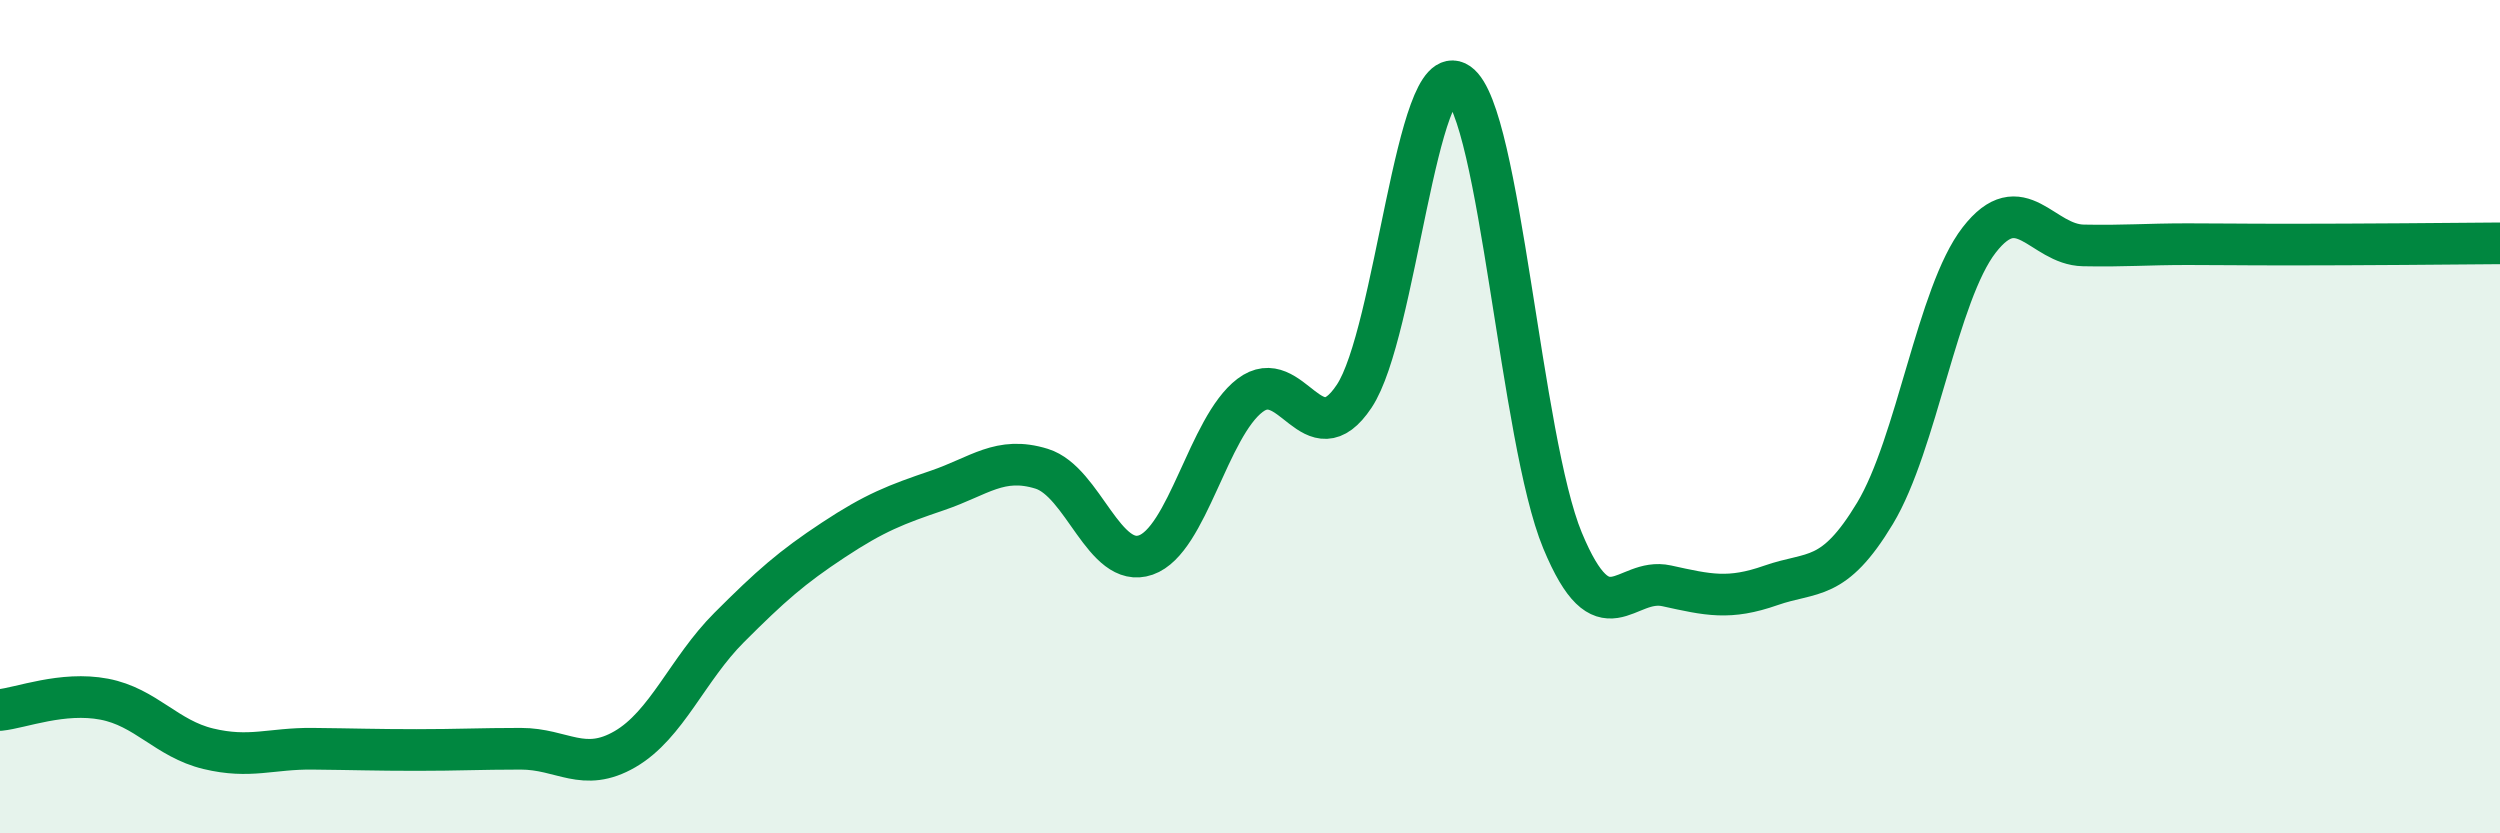
    <svg width="60" height="20" viewBox="0 0 60 20" xmlns="http://www.w3.org/2000/svg">
      <path
        d="M 0,17.04 C 0.5,16.99 1.5,16.59 2.5,16.78 C 3.5,16.97 4,17.73 5,17.97 C 6,18.21 6.5,17.96 7.5,17.97 C 8.5,17.98 9,18 10,18 C 11,18 11.5,17.97 12.5,17.97 C 13.5,17.97 14,18.56 15,17.98 C 16,17.4 16.5,16.06 17.5,15.06 C 18.5,14.06 19,13.62 20,12.96 C 21,12.3 21.5,12.11 22.5,11.77 C 23.5,11.43 24,10.94 25,11.25 C 26,11.56 26.5,13.67 27.5,13.32 C 28.5,12.97 29,10.25 30,9.49 C 31,8.73 31.5,11.01 32.5,9.51 C 33.5,8.01 34,1.31 35,2 C 36,2.69 36.5,10.56 37.5,12.97 C 38.5,15.38 39,13.84 40,14.06 C 41,14.28 41.5,14.4 42.5,14.05 C 43.5,13.7 44,13.98 45,12.32 C 46,10.66 46.5,7.05 47.5,5.76 C 48.5,4.47 49,5.87 50,5.89 C 51,5.91 51.5,5.86 52.5,5.86 C 53.5,5.86 53.5,5.87 55,5.87 C 56.5,5.87 59,5.85 60,5.84L60 20L0 20Z"
        fill="#008740"
        opacity="0.1"
        stroke-linecap="round"
        stroke-linejoin="round"
      />
      <path
        d="M 0,17.04 C 0.5,16.99 1.5,16.59 2.5,16.78 C 3.5,16.97 4,17.73 5,17.97 C 6,18.21 6.5,17.96 7.5,17.97 C 8.5,17.98 9,18 10,18 C 11,18 11.5,17.97 12.5,17.97 C 13.5,17.97 14,18.56 15,17.98 C 16,17.4 16.5,16.06 17.5,15.06 C 18.5,14.06 19,13.62 20,12.96 C 21,12.3 21.5,12.11 22.5,11.77 C 23.5,11.43 24,10.94 25,11.25 C 26,11.56 26.5,13.67 27.5,13.32 C 28.5,12.97 29,10.25 30,9.49 C 31,8.73 31.5,11.01 32.5,9.51 C 33.5,8.01 34,1.31 35,2 C 36,2.69 36.5,10.56 37.5,12.97 C 38.5,15.38 39,13.84 40,14.06 C 41,14.28 41.5,14.4 42.5,14.05 C 43.5,13.7 44,13.98 45,12.32 C 46,10.66 46.5,7.05 47.5,5.76 C 48.5,4.47 49,5.87 50,5.89 C 51,5.91 51.5,5.86 52.5,5.86 C 53.5,5.86 53.5,5.87 55,5.87 C 56.5,5.87 59,5.85 60,5.84"
        stroke="#008740"
        stroke-width="1"
        fill="none"
        stroke-linecap="round"
        stroke-linejoin="round"
      />
    </svg>
  
